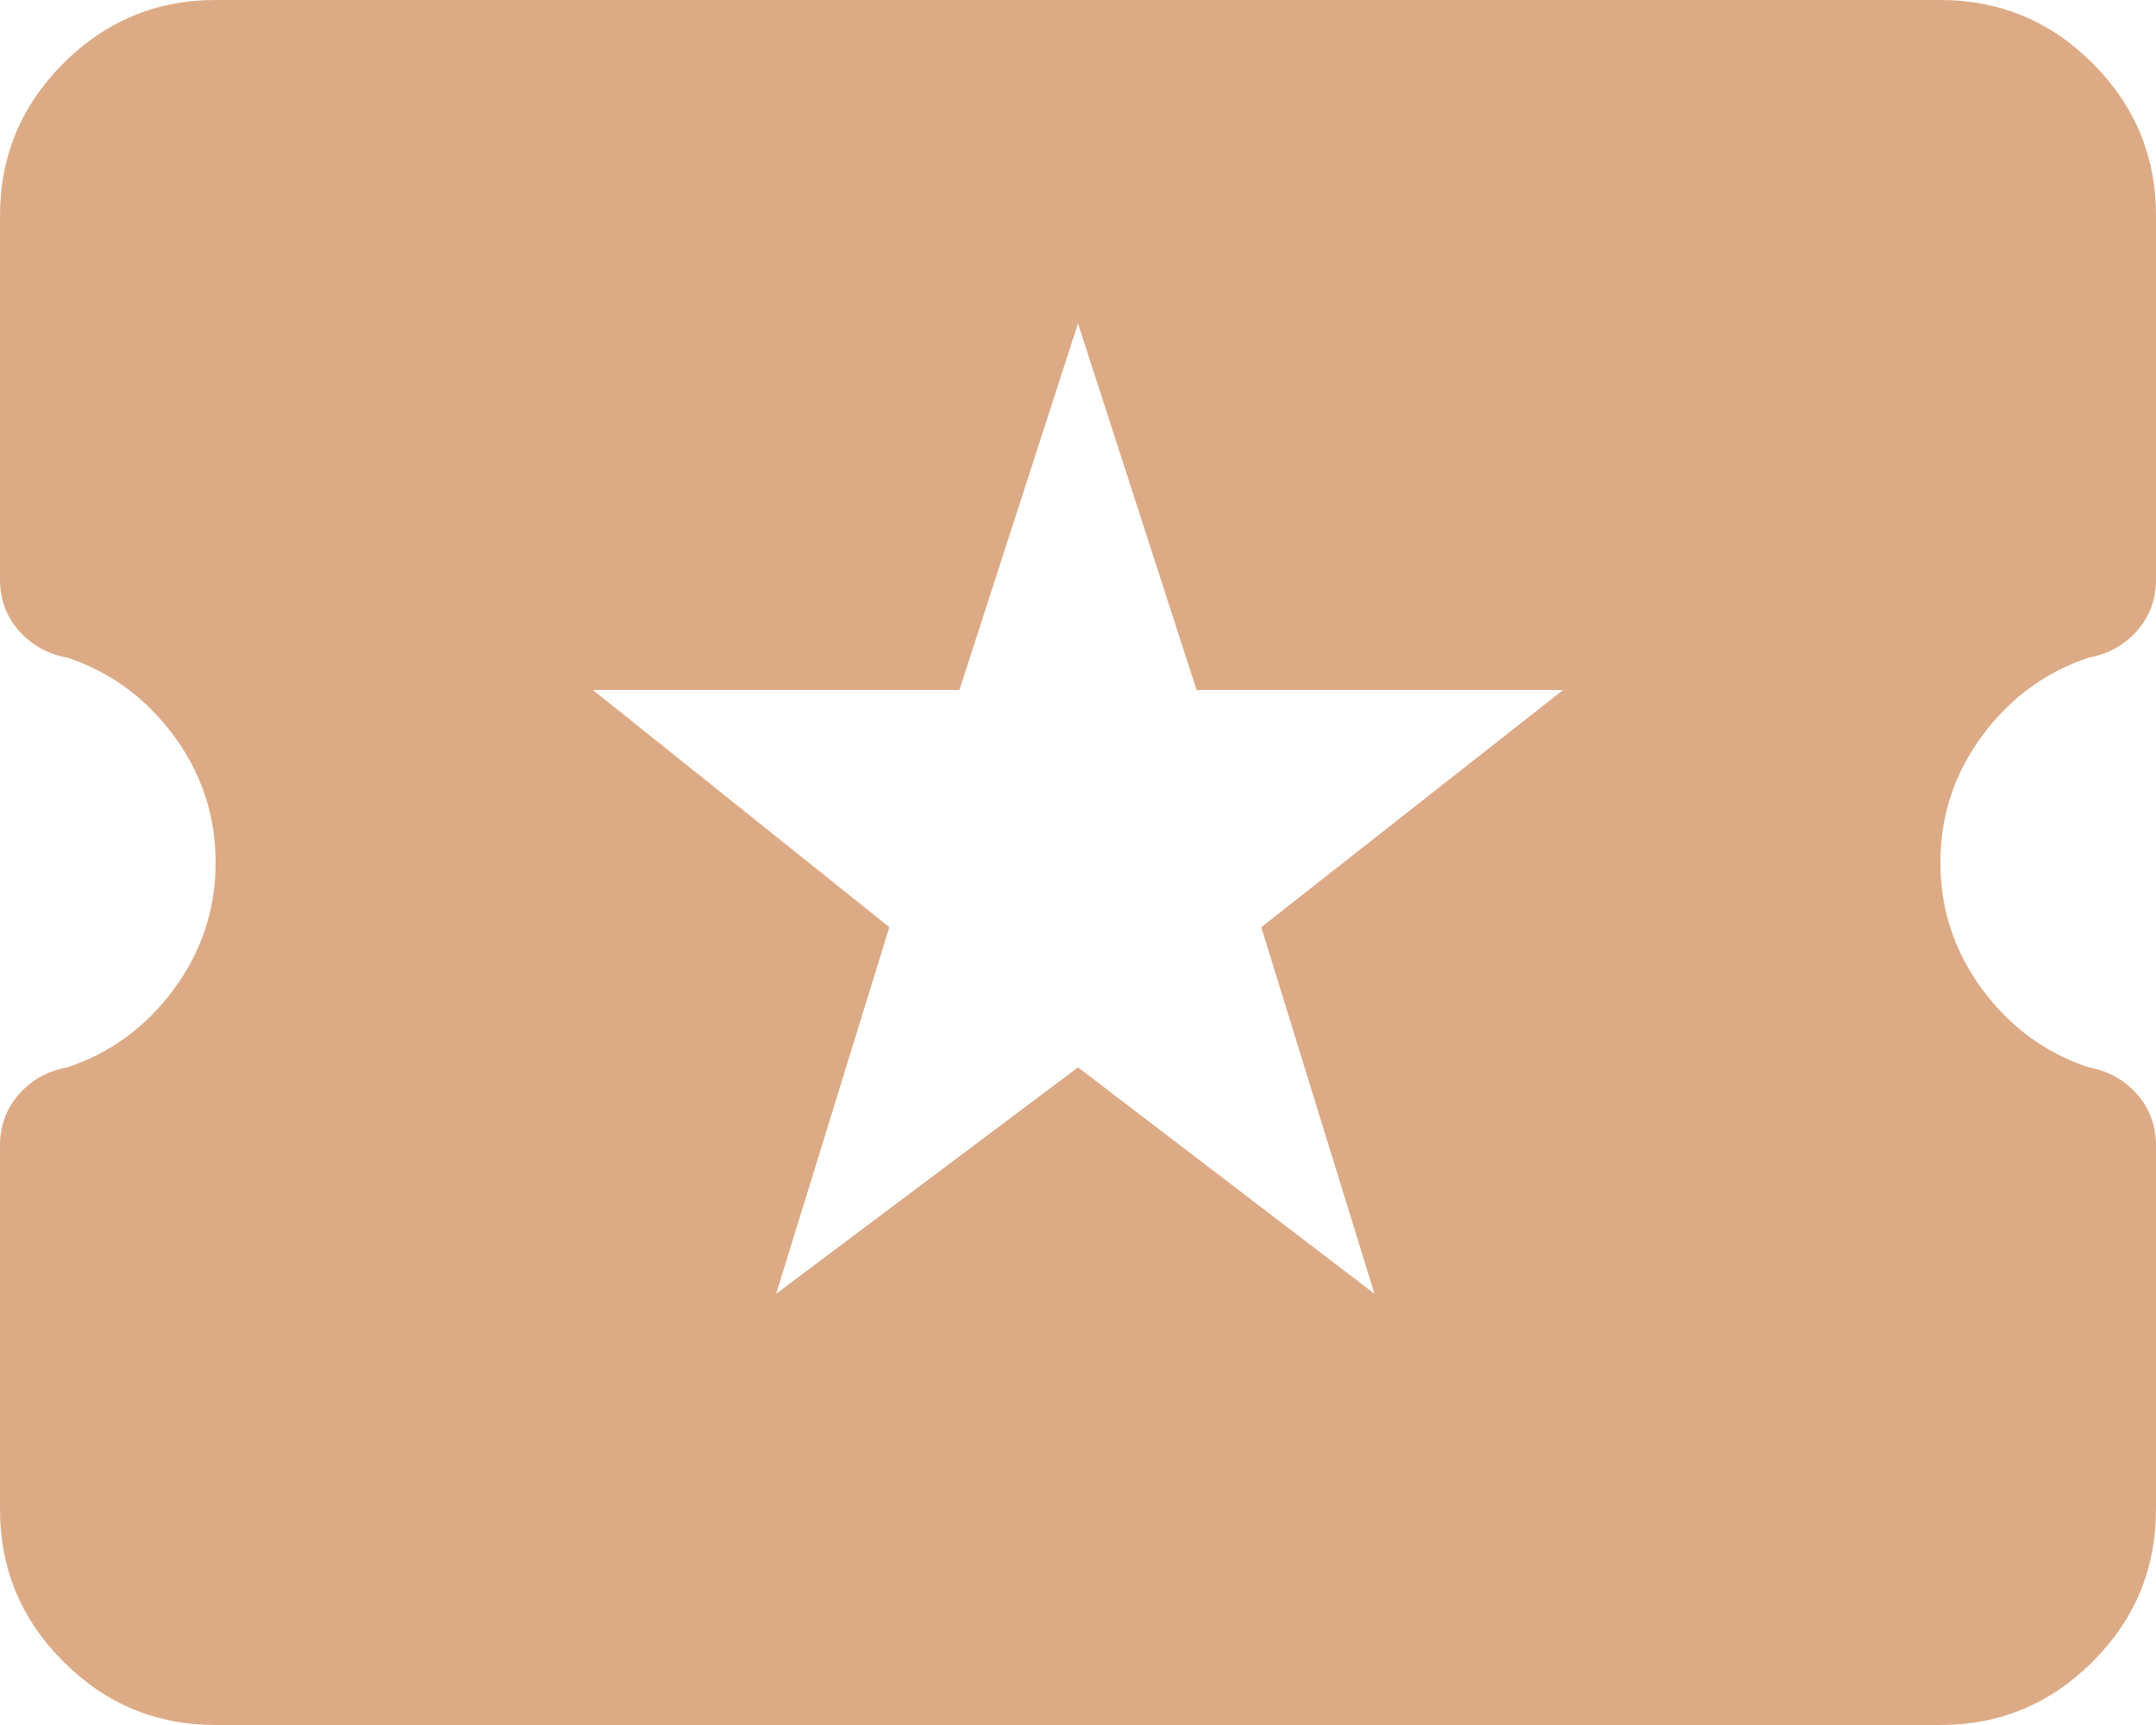<svg width="20" height="16" viewBox="0 0 20 16" fill="none" xmlns="http://www.w3.org/2000/svg">
<path d="M7.2 12L10 9.9L12.75 12L11.7 8.6L14.5 6.4H11.1L10 3L8.9 6.4H5.5L8.25 8.6L7.2 12ZM2 16C1.45 16 0.979 15.804 0.588 15.412C0.196 15.021 0 14.55 0 14V10.625C0 10.442 0.058 10.283 0.175 10.15C0.292 10.017 0.442 9.933 0.625 9.9C1.025 9.767 1.354 9.525 1.613 9.175C1.871 8.825 2 8.433 2 8C2 7.567 1.871 7.175 1.613 6.825C1.354 6.475 1.025 6.233 0.625 6.1C0.442 6.067 0.292 5.983 0.175 5.85C0.058 5.717 0 5.558 0 5.375V2C0 1.45 0.196 0.979 0.588 0.588C0.979 0.196 1.45 0 2 0H18C18.55 0 19.021 0.196 19.413 0.588C19.804 0.979 20 1.45 20 2V5.375C20 5.558 19.942 5.717 19.825 5.85C19.708 5.983 19.558 6.067 19.375 6.1C18.975 6.233 18.646 6.475 18.387 6.825C18.129 7.175 18 7.567 18 8C18 8.433 18.129 8.825 18.387 9.175C18.646 9.525 18.975 9.767 19.375 9.9C19.558 9.933 19.708 10.017 19.825 10.15C19.942 10.283 20 10.442 20 10.625V14C20 14.55 19.804 15.021 19.413 15.412C19.021 15.804 18.55 16 18 16H2Z" fill="#DCAB86"/>
</svg>
